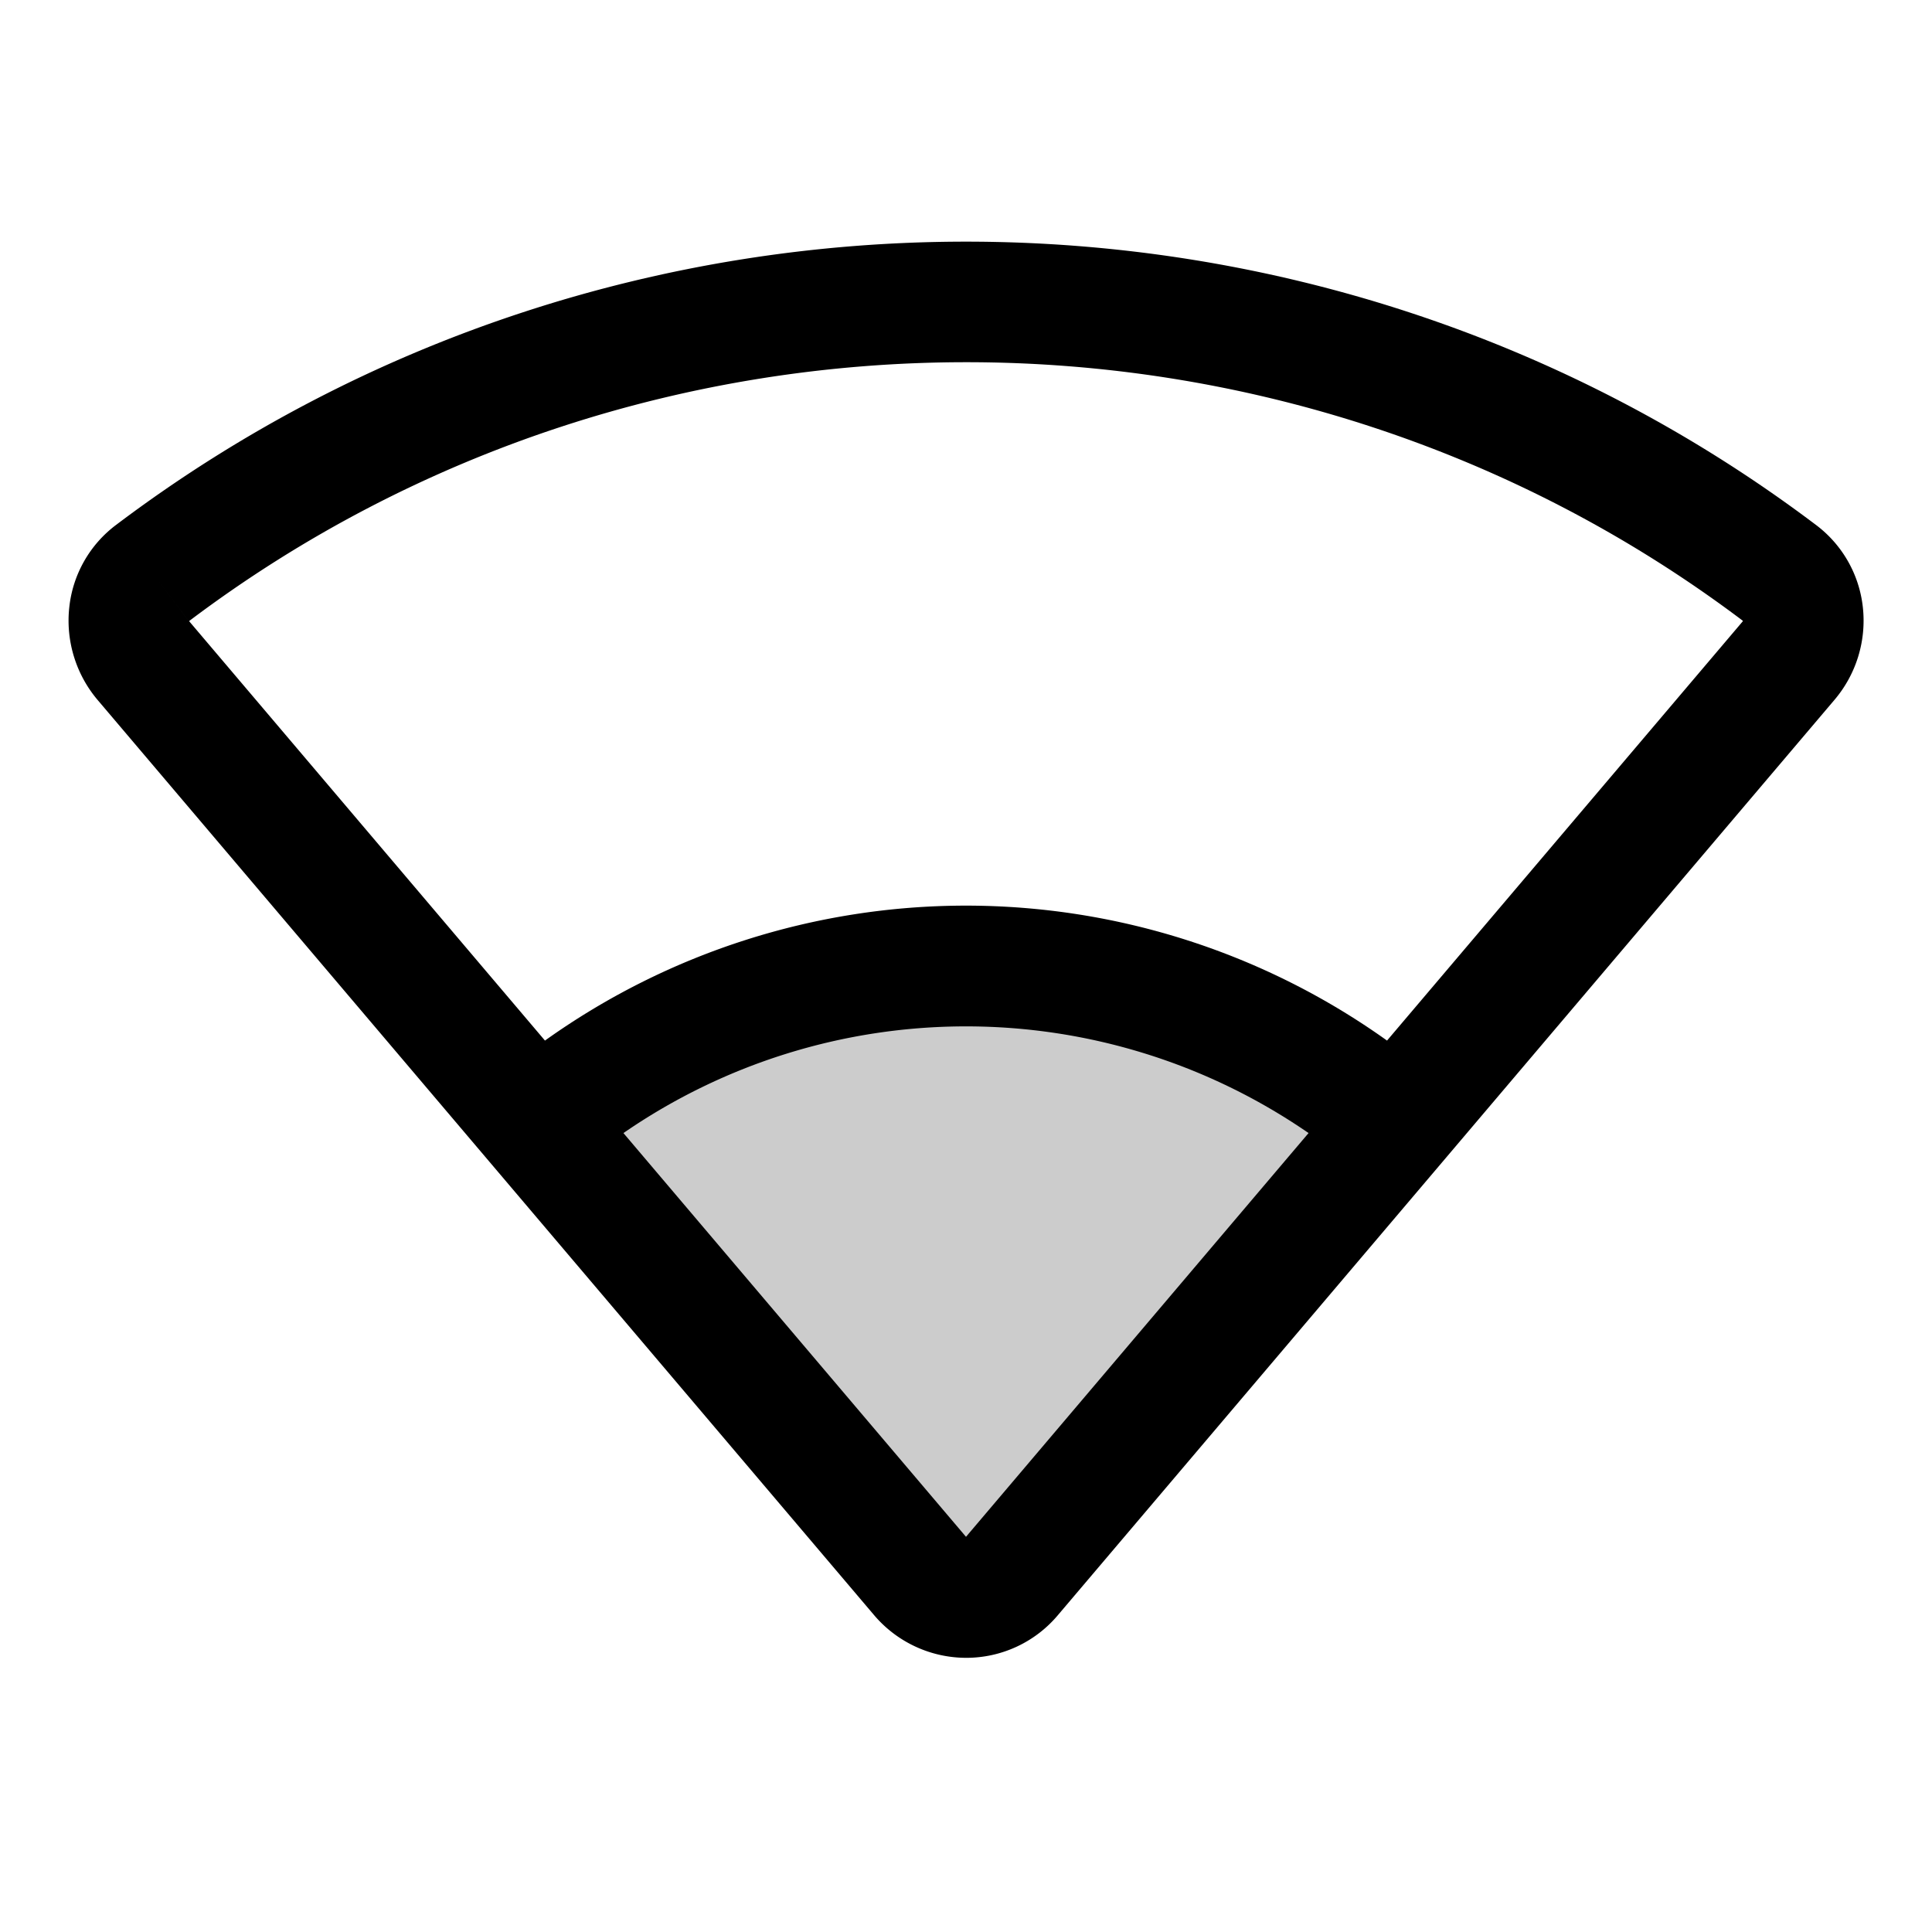 <?xml version="1.0" encoding="utf-8"?><!-- Скачано с сайта svg4.ru / Downloaded from svg4.ru -->
<svg fill="#000000" width="800px" height="800px" viewBox="0 0 256 256" id="Flat" xmlns="http://www.w3.org/2000/svg">
  <g opacity="0.2">
    <path d="M71.066,148.897a88.008,88.008,0,0,1,113.869-0l-50.894,59.984a7.936,7.936,0,0,1-12.14-.07Z"/>
  </g>
  <path d="M246.841,80.498a15.768,15.768,0,0,0-6.23-10.952c-66.304-50.035-158.917-50.035-225.22,0A15.737,15.737,0,0,0,9.179,80.481a16.278,16.278,0,0,0,3.761,12.274L115.8,213.987a16.027,16.027,0,0,0,12.234,5.683,15.854,15.854,0,0,0,12.107-5.613L243.093,92.717A16.211,16.211,0,0,0,246.841,80.498ZM25.027,82.317l-4.818-6.386,4.819,6.386ZM128,203.635,82.609,150.137a79.936,79.936,0,0,1,90.781-0Zm102.893-121.269L183.789,137.882a95.969,95.969,0,0,0-111.578 0L25.14,82.404a.232.232,0,0,1-.06-.127c60.624-45.712,145.281-45.699,205.856-.02A.137.137,0,0,1,230.892,82.366Z"/>
</svg>